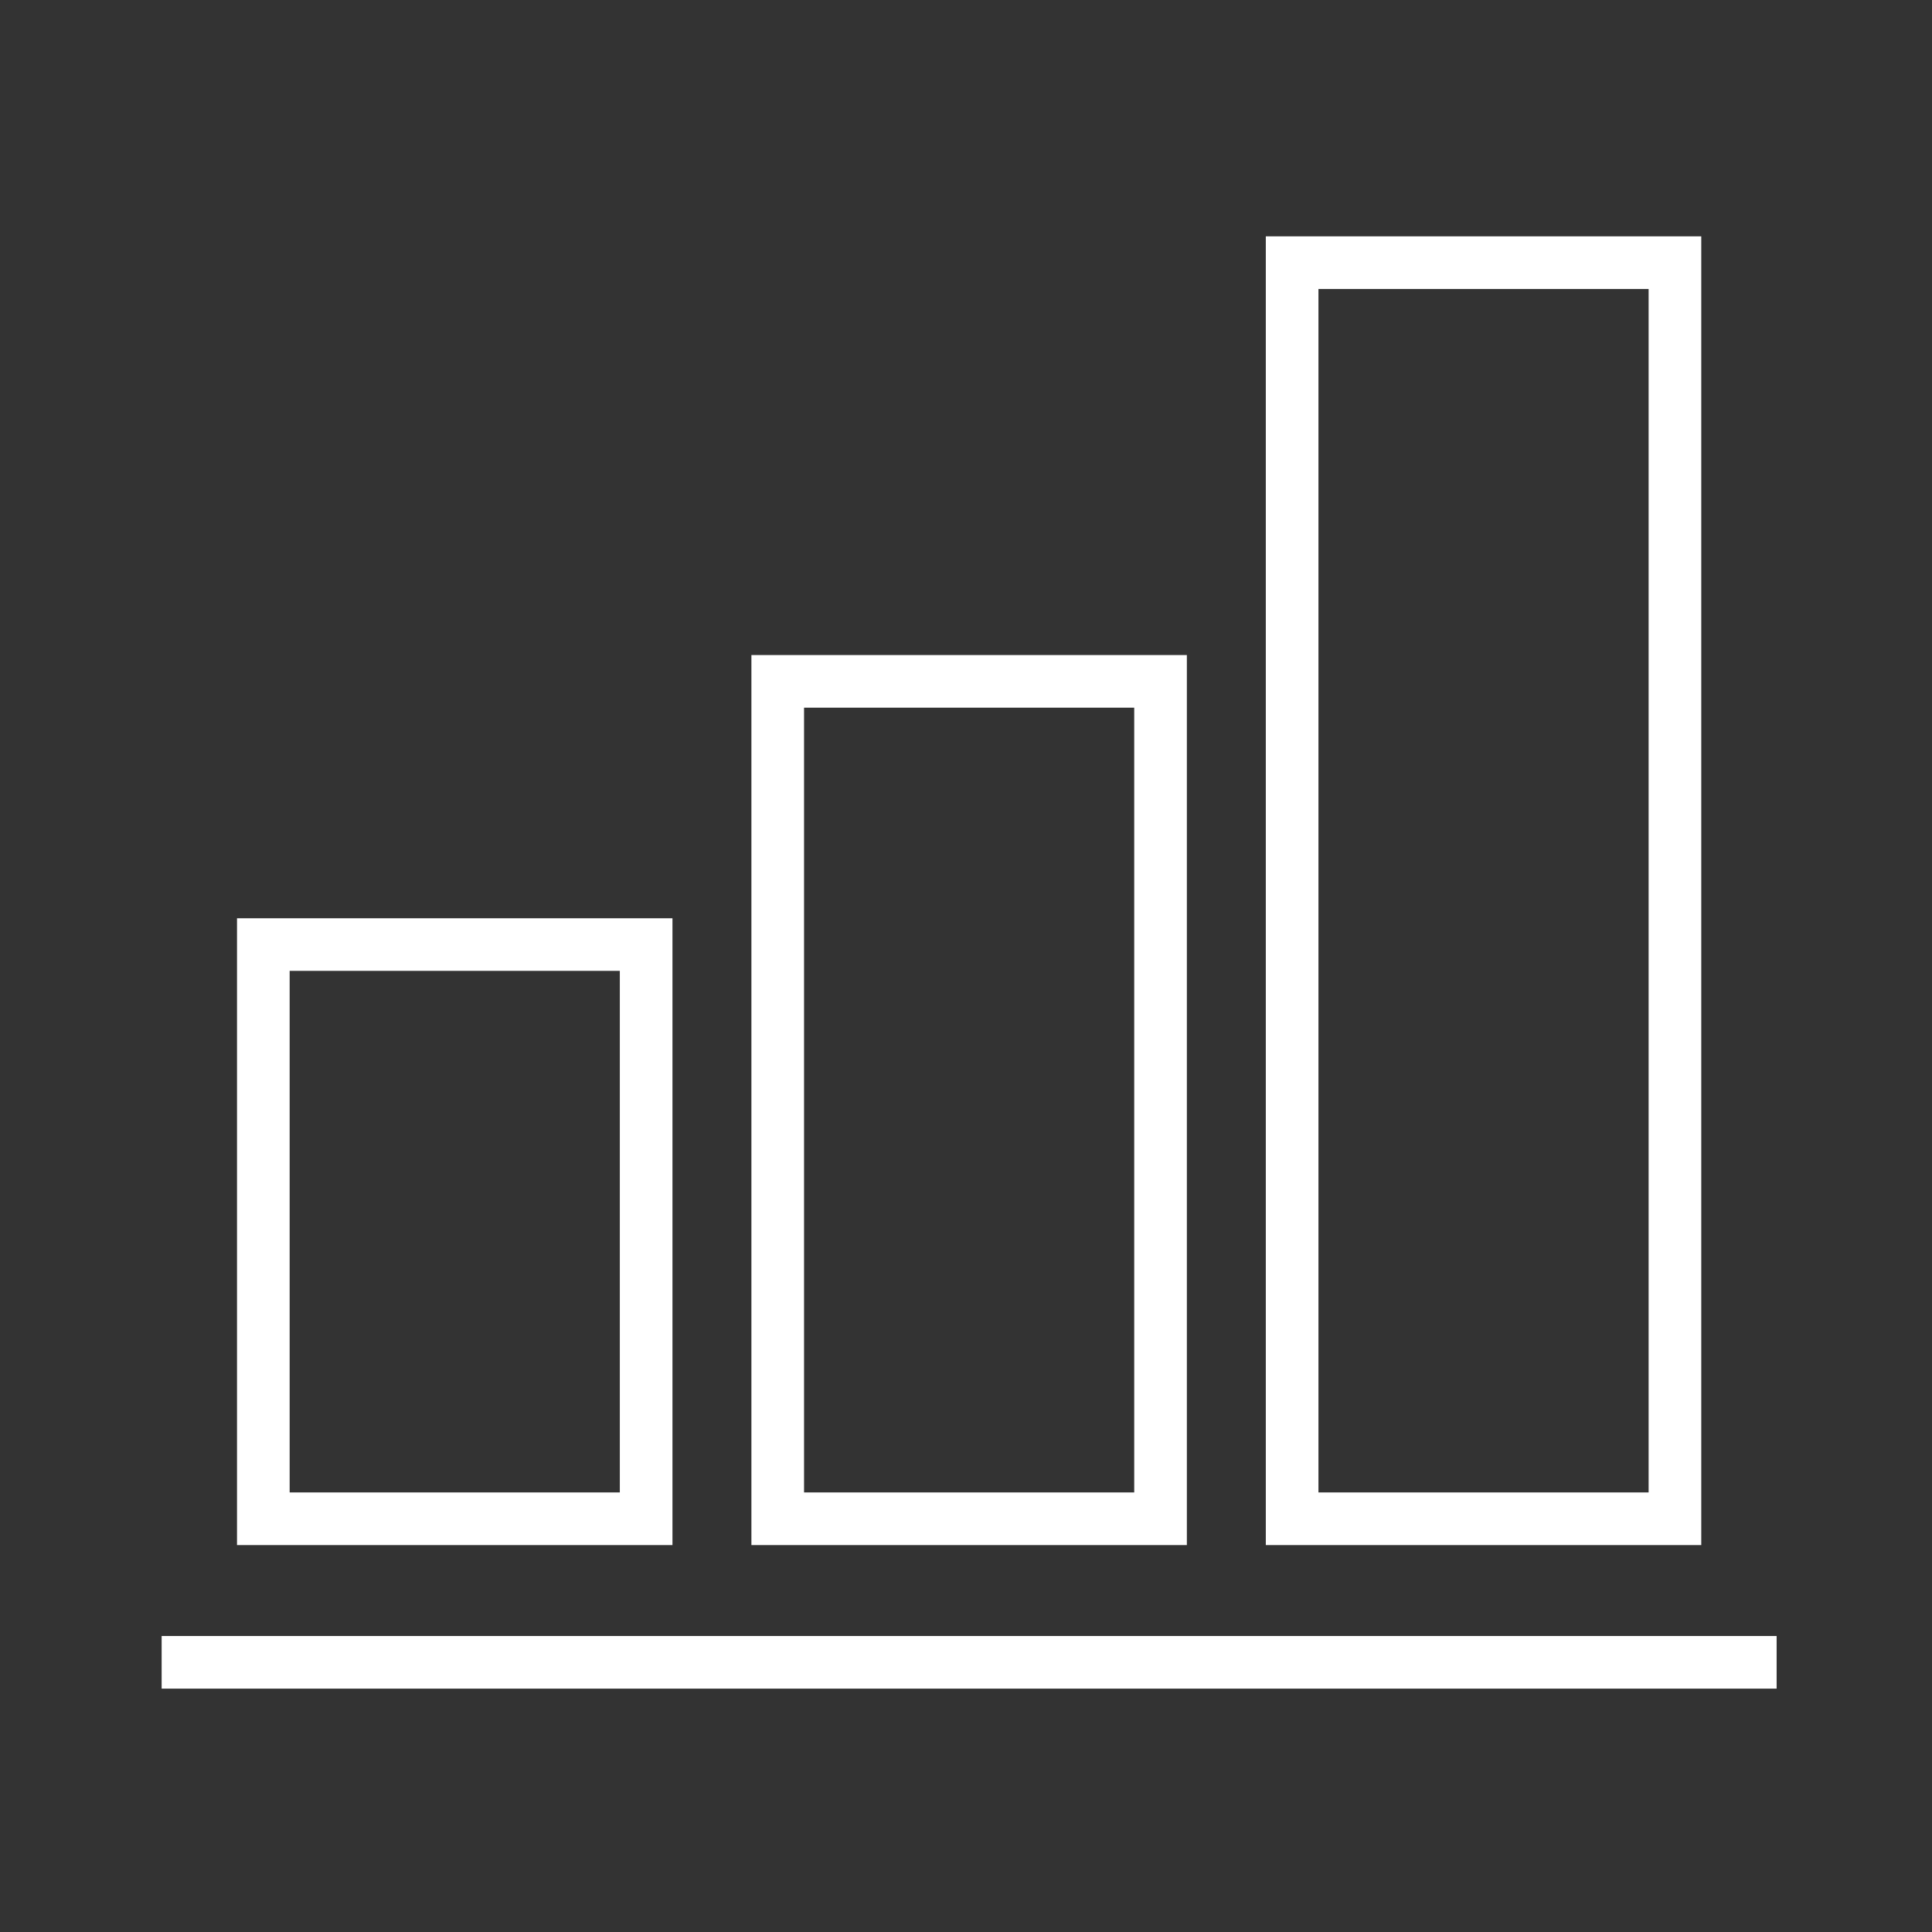 <?xml version="1.0" encoding="iso-8859-1"?>
<!-- Generator: Adobe Illustrator 16.0.0, SVG Export Plug-In . SVG Version: 6.00 Build 0)  -->
<!DOCTYPE svg PUBLIC "-//W3C//DTD SVG 1.1//EN" "http://www.w3.org/Graphics/SVG/1.1/DTD/svg11.dtd">
<svg version="1.1" id="art_blk" xmlns="http://www.w3.org/2000/svg" xmlns:xlink="http://www.w3.org/1999/xlink" x="0px" y="0px"
	 width="40.375px" height="40.375px" viewBox="0 0 40.375 40.375" enable-background="new 0 0 40.375 40.375" xml:space="preserve">
<rect x="0" y="0" width="40.375" height="40.375" fill="#333333" stroke="none"/>
<g>
	<g>
		<path fill="#FFFFFF" d="M35.553,32.289h-9.1V4.939h9.1V32.289z M27.553,31.189h6.9V6.039h-6.9V31.189z"/>
	</g>
	<g>
		<path fill="#FFFFFF" d="M24.803,32.289h-9.1v-18.6h9.1V32.289z M16.803,31.189h6.9v-16.4h-6.9V31.189z"/>
	</g>
	<g>
		<path fill="#FFFFFF" d="M14.053,32.289h-9.1V19.19h9.1V32.289z M6.053,31.189h6.9v-10.9h-6.9V31.189z"/>
	</g>
</g>
<g>
	<rect x="3.378" y="34.189" fill="#FFFFFF" width="33.75" height="1.1"/>
</g>
</svg>
